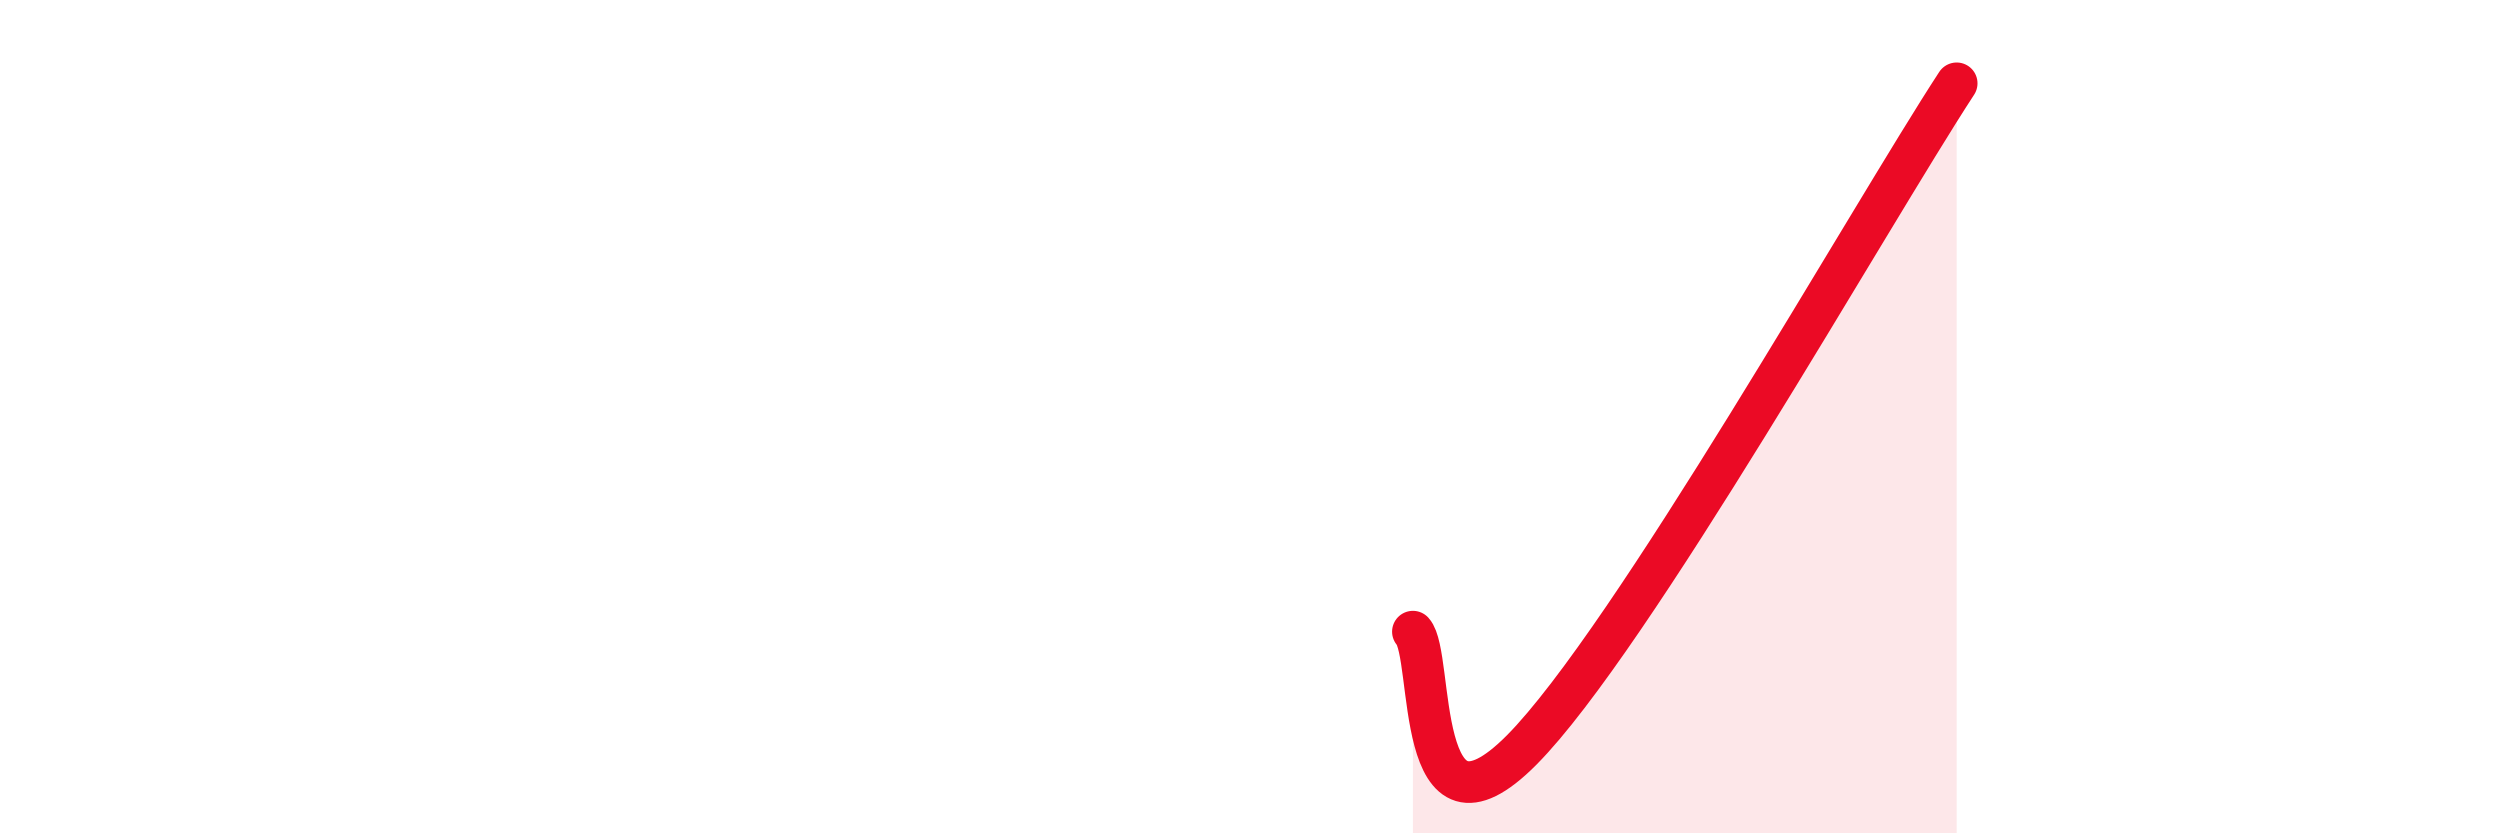 
    <svg width="60" height="20" viewBox="0 0 60 20" xmlns="http://www.w3.org/2000/svg">
      <path
        d="M 33.91,15.16 C 34.43,15.73 33.91,20.63 36.52,18 C 39.13,15.37 44.87,5.2 46.96,2L46.96 20L33.91 20Z"
        fill="#EB0A25"
        opacity="0.1"
        stroke-linecap="round"
        stroke-linejoin="round"
      />
      <path
        d="M 33.91,15.16 C 34.43,15.73 33.91,20.63 36.52,18 C 39.13,15.37 44.87,5.2 46.96,2"
        stroke="#EB0A25"
        stroke-width="1"
        fill="none"
        stroke-linecap="round"
        stroke-linejoin="round"
      />
    </svg>
  